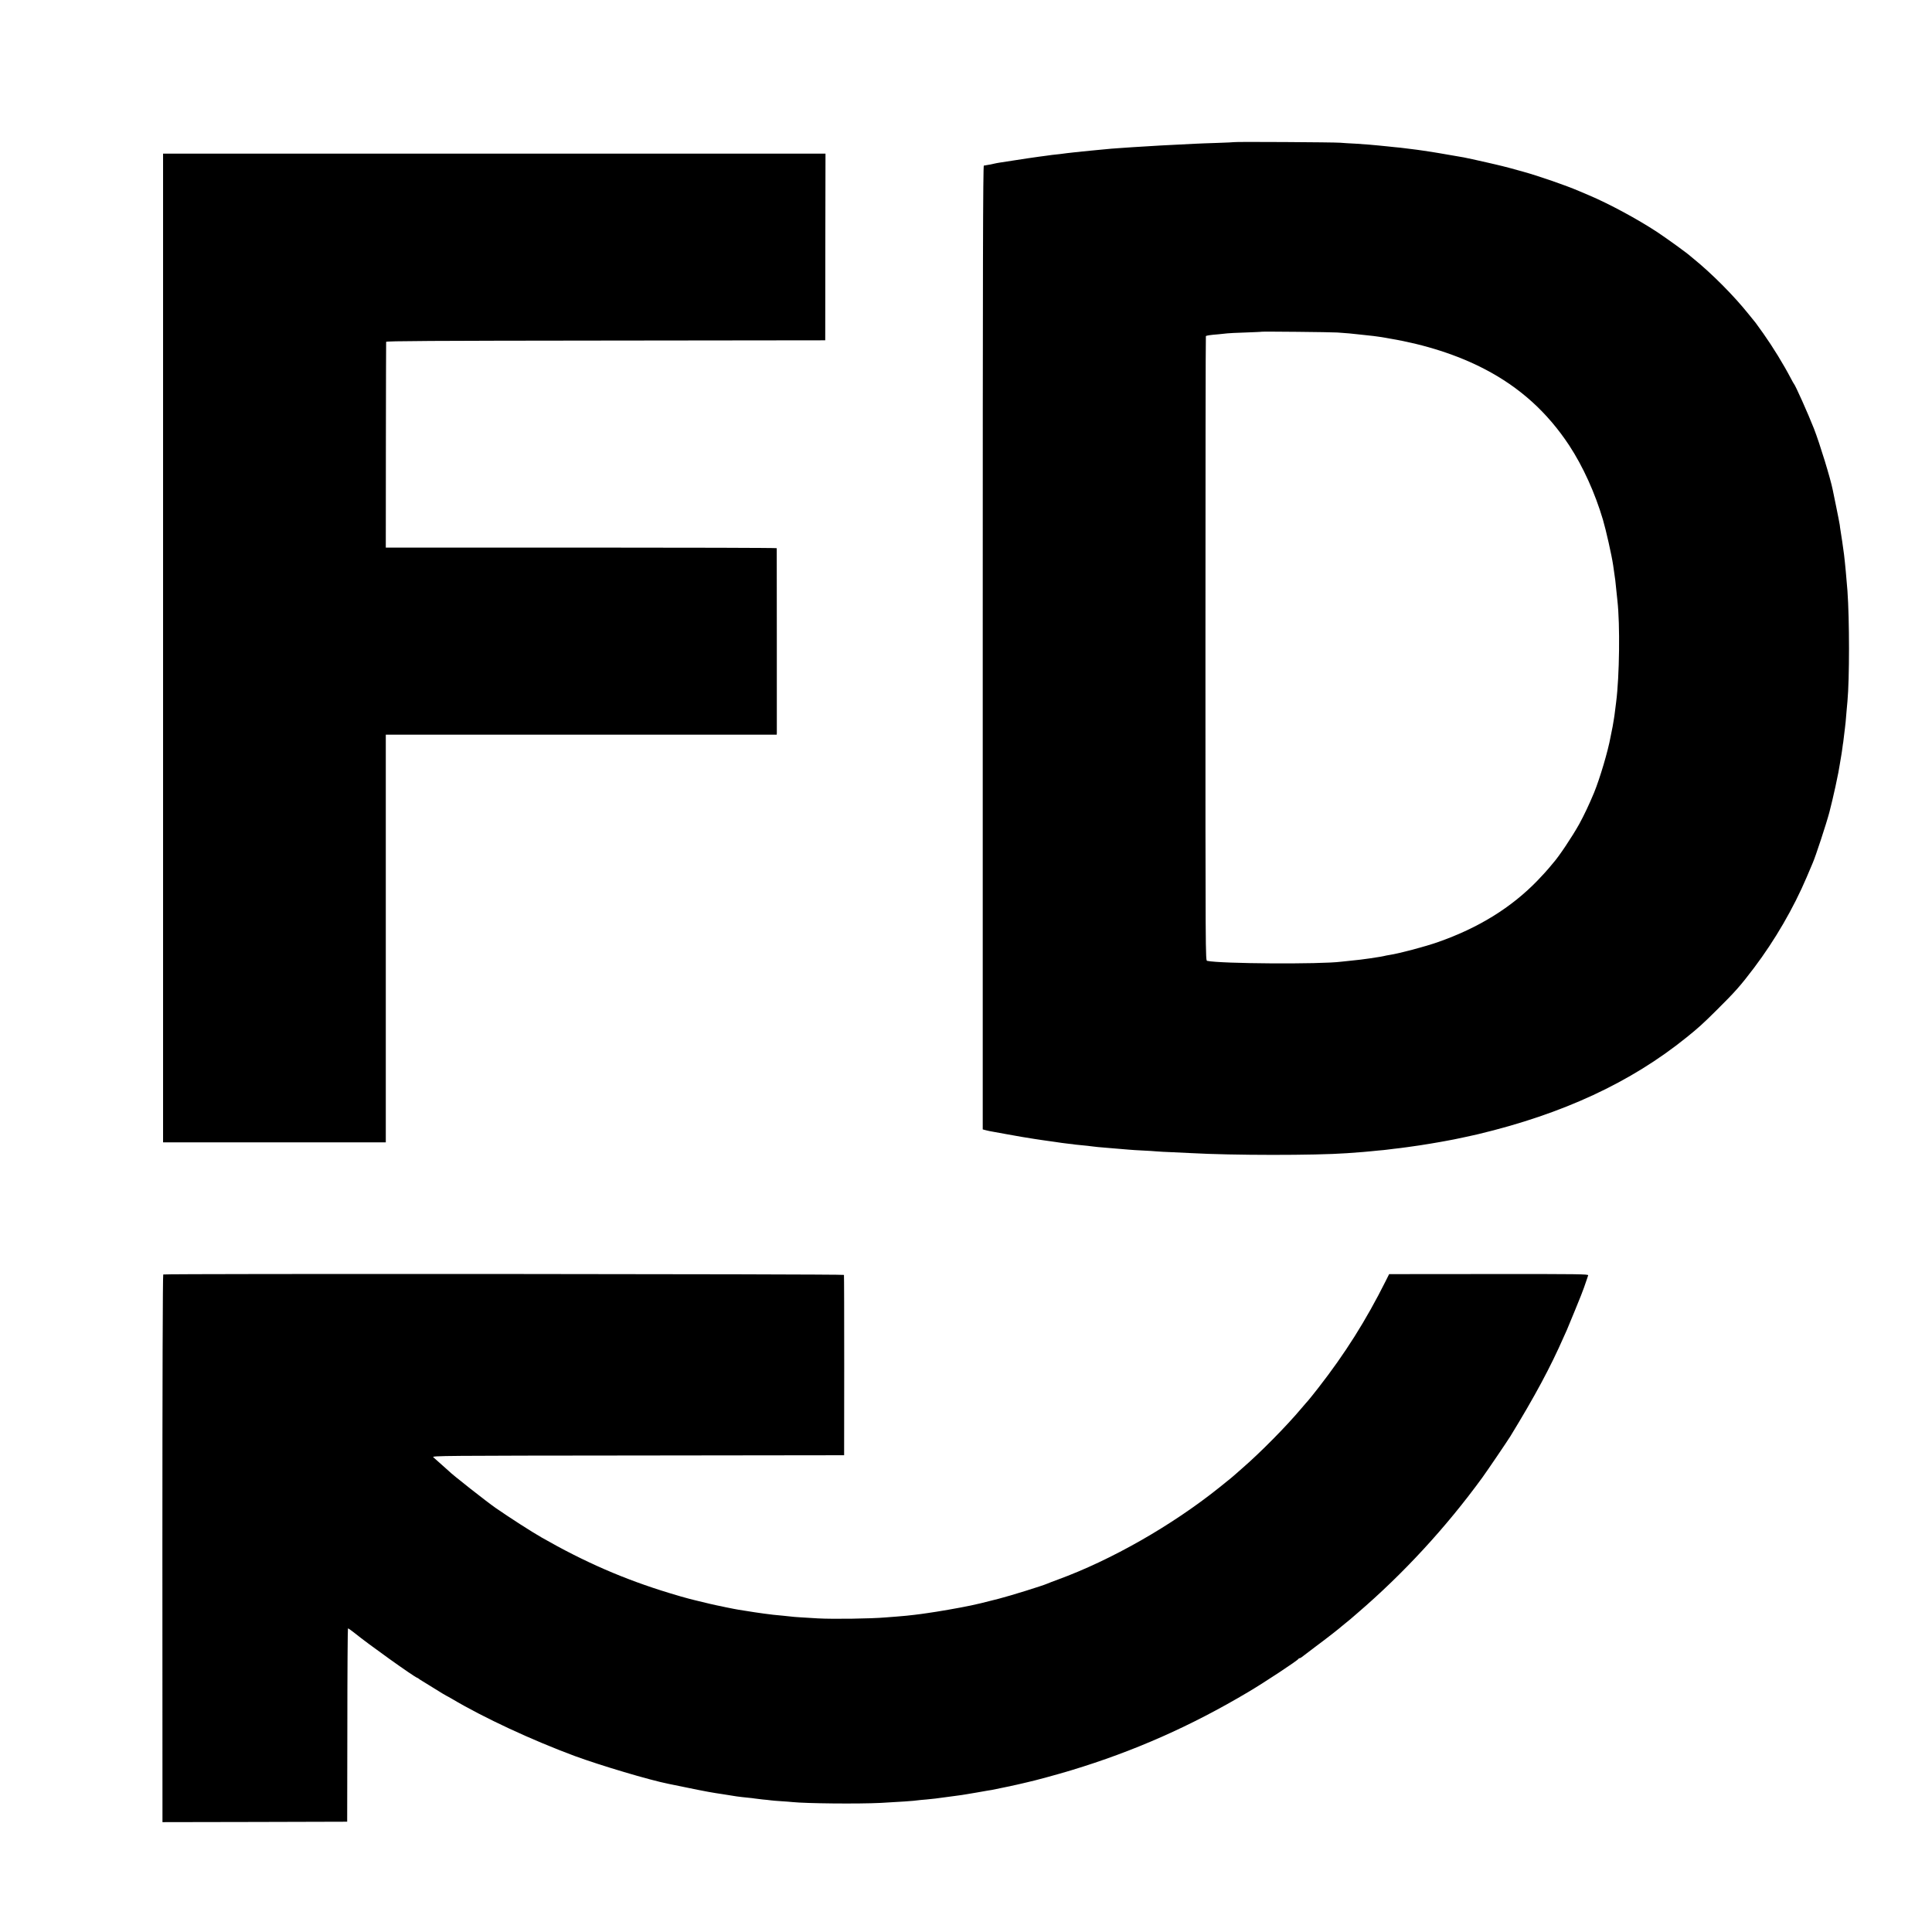 <?xml version="1.0" standalone="no"?>
<!DOCTYPE svg PUBLIC "-//W3C//DTD SVG 20010904//EN"
 "http://www.w3.org/TR/2001/REC-SVG-20010904/DTD/svg10.dtd">
<svg version="1.0" xmlns="http://www.w3.org/2000/svg"
 width="2251pt" height="2251pt" viewBox="0 0 2251 2251"
 preserveAspectRatio="xMidYMid meet">
<g transform="translate(0,2251) scale(0.1,-0.1)"
fill="#000000" stroke="none">
<path d="M14378 20854 c-2 -1 -89 -6 -193 -9 -105 -3 -224 -8 -265 -10 -72 -4
-184 -10 -395 -20 -145 -8 -261 -15 -330 -20 -33 -2 -98 -7 -145 -10 -81 -5
-111 -8 -225 -19 -27 -3 -79 -8 -115 -11 -36 -3 -81 -8 -100 -10 -19 -3 -62
-7 -95 -10 -33 -3 -69 -7 -80 -9 -11 -2 -49 -7 -85 -11 -81 -8 -110 -12 -157
-19 -21 -3 -58 -8 -83 -11 -50 -7 -231 -33 -270 -40 -36 -6 -148 -23 -195 -30
-22 -4 -48 -8 -58 -11 -10 -3 -30 -7 -45 -10 -15 -2 -36 -6 -47 -8 -11 -3 -26
-5 -32 -5 -10 -1 -13 -1131 -13 -5616 l0 -5614 38 -10 c20 -5 55 -13 77 -16
49 -9 59 -10 165 -30 126 -23 235 -42 323 -55 43 -6 88 -13 100 -15 27 -4 75
-11 142 -20 28 -4 61 -9 75 -11 14 -2 50 -6 80 -10 30 -3 66 -7 80 -10 14 -2
54 -6 90 -9 36 -3 76 -8 90 -10 24 -4 119 -14 205 -20 51 -4 175 -14 240 -20
28 -3 100 -7 160 -10 61 -3 133 -7 160 -10 28 -3 113 -7 190 -10 77 -4 172 -8
210 -10 483 -27 1443 -28 1820 -1 156 11 242 18 265 21 14 1 59 6 100 10 41 3
86 8 100 10 14 2 50 6 80 10 50 5 94 11 160 20 14 2 45 7 70 10 25 3 56 8 70
10 36 5 211 34 236 39 12 3 37 7 55 10 19 3 45 8 59 11 14 3 37 7 53 10 15 3
60 12 100 21 39 8 81 17 92 20 11 2 49 11 85 19 991 237 1781 604 2430 1128
136 109 196 164 350 317 217 215 279 285 437 494 243 322 460 696 613 1056 29
69 61 143 70 165 33 74 159 458 194 590 19 72 51 207 71 300 35 167 40 190 49
250 11 69 17 101 21 125 3 14 7 48 11 75 3 28 8 58 10 69 2 10 6 44 9 75 4 31
8 67 10 81 4 26 12 102 20 210 3 36 7 85 10 110 24 262 24 946 0 1285 -10 131
-28 328 -40 425 -7 54 -35 252 -41 280 -2 14 -7 43 -9 65 -3 22 -22 116 -41
210 -19 93 -37 181 -40 195 -26 133 -152 543 -219 715 -69 176 -218 509 -235
525 -3 3 -17 28 -31 55 -93 177 -210 367 -324 529 -43 59 -83 116 -90 125 -8
9 -46 57 -86 106 -170 212 -424 467 -638 641 -13 10 -28 24 -35 29 -35 33
-279 209 -386 280 -231 152 -565 332 -795 429 -49 21 -103 44 -120 51 -149 64
-463 173 -650 225 -60 16 -126 35 -145 40 -35 10 -152 39 -180 45 -8 2 -53 12
-100 23 -47 11 -121 28 -165 37 -44 9 -89 19 -100 21 -21 4 -240 42 -290 50
-16 3 -55 9 -85 14 -30 5 -75 12 -100 15 -25 3 -56 8 -70 10 -14 2 -50 7 -80
10 -30 3 -66 8 -80 10 -14 2 -56 7 -95 10 -38 4 -81 8 -95 10 -14 2 -59 6
-100 10 -41 3 -91 8 -110 10 -19 2 -89 7 -155 11 -66 3 -147 8 -180 11 -67 6
-1232 13 -1237 7z m1203 -2218 c91 -6 197 -15 239 -21 33 -4 143 -16 185 -20
21 -2 106 -15 140 -21 11 -2 36 -7 55 -10 402 -68 783 -190 1097 -354 409
-212 732 -504 987 -891 159 -243 299 -550 392 -864 36 -122 102 -415 119 -530
26 -176 27 -184 40 -320 3 -33 8 -76 10 -95 31 -276 24 -875 -15 -1180 -20
-160 -22 -175 -25 -190 -1 -8 -6 -35 -10 -60 -4 -25 -9 -54 -12 -65 -5 -24
-13 -63 -18 -90 -30 -167 -125 -486 -192 -650 -58 -139 -116 -262 -173 -366
-80 -144 -240 -384 -305 -455 -5 -6 -28 -33 -50 -60 -22 -27 -80 -90 -130
-142 -305 -316 -690 -554 -1160 -718 -152 -54 -453 -133 -564 -150 -20 -3 -52
-9 -71 -14 -19 -4 -56 -11 -81 -14 -25 -4 -57 -9 -70 -11 -50 -8 -187 -25
-249 -30 -36 -3 -78 -8 -95 -10 -239 -31 -1405 -24 -1560 10 -20 4 -20 11 -20
3639 0 1999 2 3637 5 3640 8 7 54 14 144 21 44 4 92 9 106 11 14 2 108 7 210
10 102 4 186 7 188 9 4 4 816 -4 883 -9z"/>
<path d="M1900 14960 l0 -5760 1298 0 1297 0 0 2375 0 2375 2277 0 2278 0 1
23 c0 24 0 2137 -1 2150 0 4 -1025 7 -2277 7 l-2278 0 1 1193 c1 655 2 1198 3
1204 1 10 523 13 2559 15 l2557 3 1 1088 2 1087 -3859 0 -3859 0 0 -5760z"/>
<path d="M1902 7661 c-6 -4 -10 -1272 -10 -3194 l1 -3187 1076 2 1076 3 2
1123 c0 618 4 1126 7 1129 2 3 38 -22 78 -54 157 -128 682 -503 728 -521 8 -3
17 -8 20 -12 3 -3 21 -15 40 -26 19 -12 73 -45 120 -74 47 -29 99 -61 115 -71
17 -10 37 -22 45 -26 8 -4 38 -20 65 -36 372 -221 929 -480 1430 -666 299
-110 872 -281 1095 -325 14 -3 111 -22 215 -44 223 -46 291 -58 420 -77 45 -7
61 -10 157 -25 36 -5 95 -12 130 -15 35 -3 72 -8 84 -10 11 -2 52 -7 90 -11
38 -3 80 -8 94 -10 14 -2 68 -7 120 -10 52 -3 111 -8 130 -10 162 -17 769 -23
1030 -10 193 10 405 24 439 31 9 1 52 6 96 9 44 4 91 9 105 11 14 2 48 6 75
10 28 3 61 8 75 10 14 2 48 6 75 10 75 10 97 13 130 19 17 3 73 12 125 21 52
9 109 19 125 22 17 3 39 7 50 8 36 6 319 66 360 77 22 5 47 11 55 13 76 16
343 88 514 140 729 221 1390 513 2061 912 186 110 577 368 583 385 2 4 8 8 13
8 6 0 15 5 22 10 7 6 80 61 162 123 139 103 284 217 311 242 6 5 28 24 49 40
21 17 43 35 49 40 6 6 43 37 81 70 535 459 1033 999 1456 1580 56 77 290 422
326 480 287 469 468 807 623 1160 5 11 21 47 36 80 14 33 55 132 91 220 35 88
68 169 73 180 13 30 59 157 69 191 5 16 12 36 15 45 6 14 -97 16 -1156 15
l-1163 -1 -40 -80 c-230 -459 -473 -845 -785 -1245 -54 -69 -106 -134 -116
-145 -11 -11 -45 -52 -78 -90 -176 -210 -483 -521 -696 -705 -41 -35 -82 -71
-91 -80 -20 -18 -22 -20 -174 -142 -552 -442 -1257 -844 -1880 -1072 -55 -20
-109 -41 -120 -46 -55 -25 -443 -145 -565 -176 -8 -2 -51 -13 -95 -24 -71 -19
-159 -40 -235 -56 -121 -26 -398 -74 -510 -89 -25 -3 -56 -8 -70 -10 -14 -2
-50 -6 -80 -10 -30 -3 -71 -8 -90 -10 -19 -2 -71 -7 -115 -10 -44 -3 -102 -8
-130 -10 -159 -14 -606 -21 -785 -11 -172 10 -287 17 -310 21 -14 2 -56 6 -95
10 -92 8 -146 14 -225 25 -36 5 -83 12 -105 15 -22 3 -65 10 -95 15 -30 5 -73
12 -95 15 -22 4 -47 8 -55 10 -8 2 -31 7 -50 10 -19 3 -42 8 -50 10 -8 2 -28
7 -45 10 -43 7 -216 47 -305 70 -8 2 -42 11 -75 19 -33 8 -134 37 -225 65
-527 160 -990 362 -1490 648 -114 65 -360 223 -534 343 -100 69 -516 396 -546
430 -3 3 -41 37 -84 75 -44 39 -88 78 -98 87 -17 17 97 18 2385 20 l2402 3 1
1045 c0 575 -1 1050 -3 1056 -4 11 -7913 16 -7931 5z"/>
</g>
</svg>
